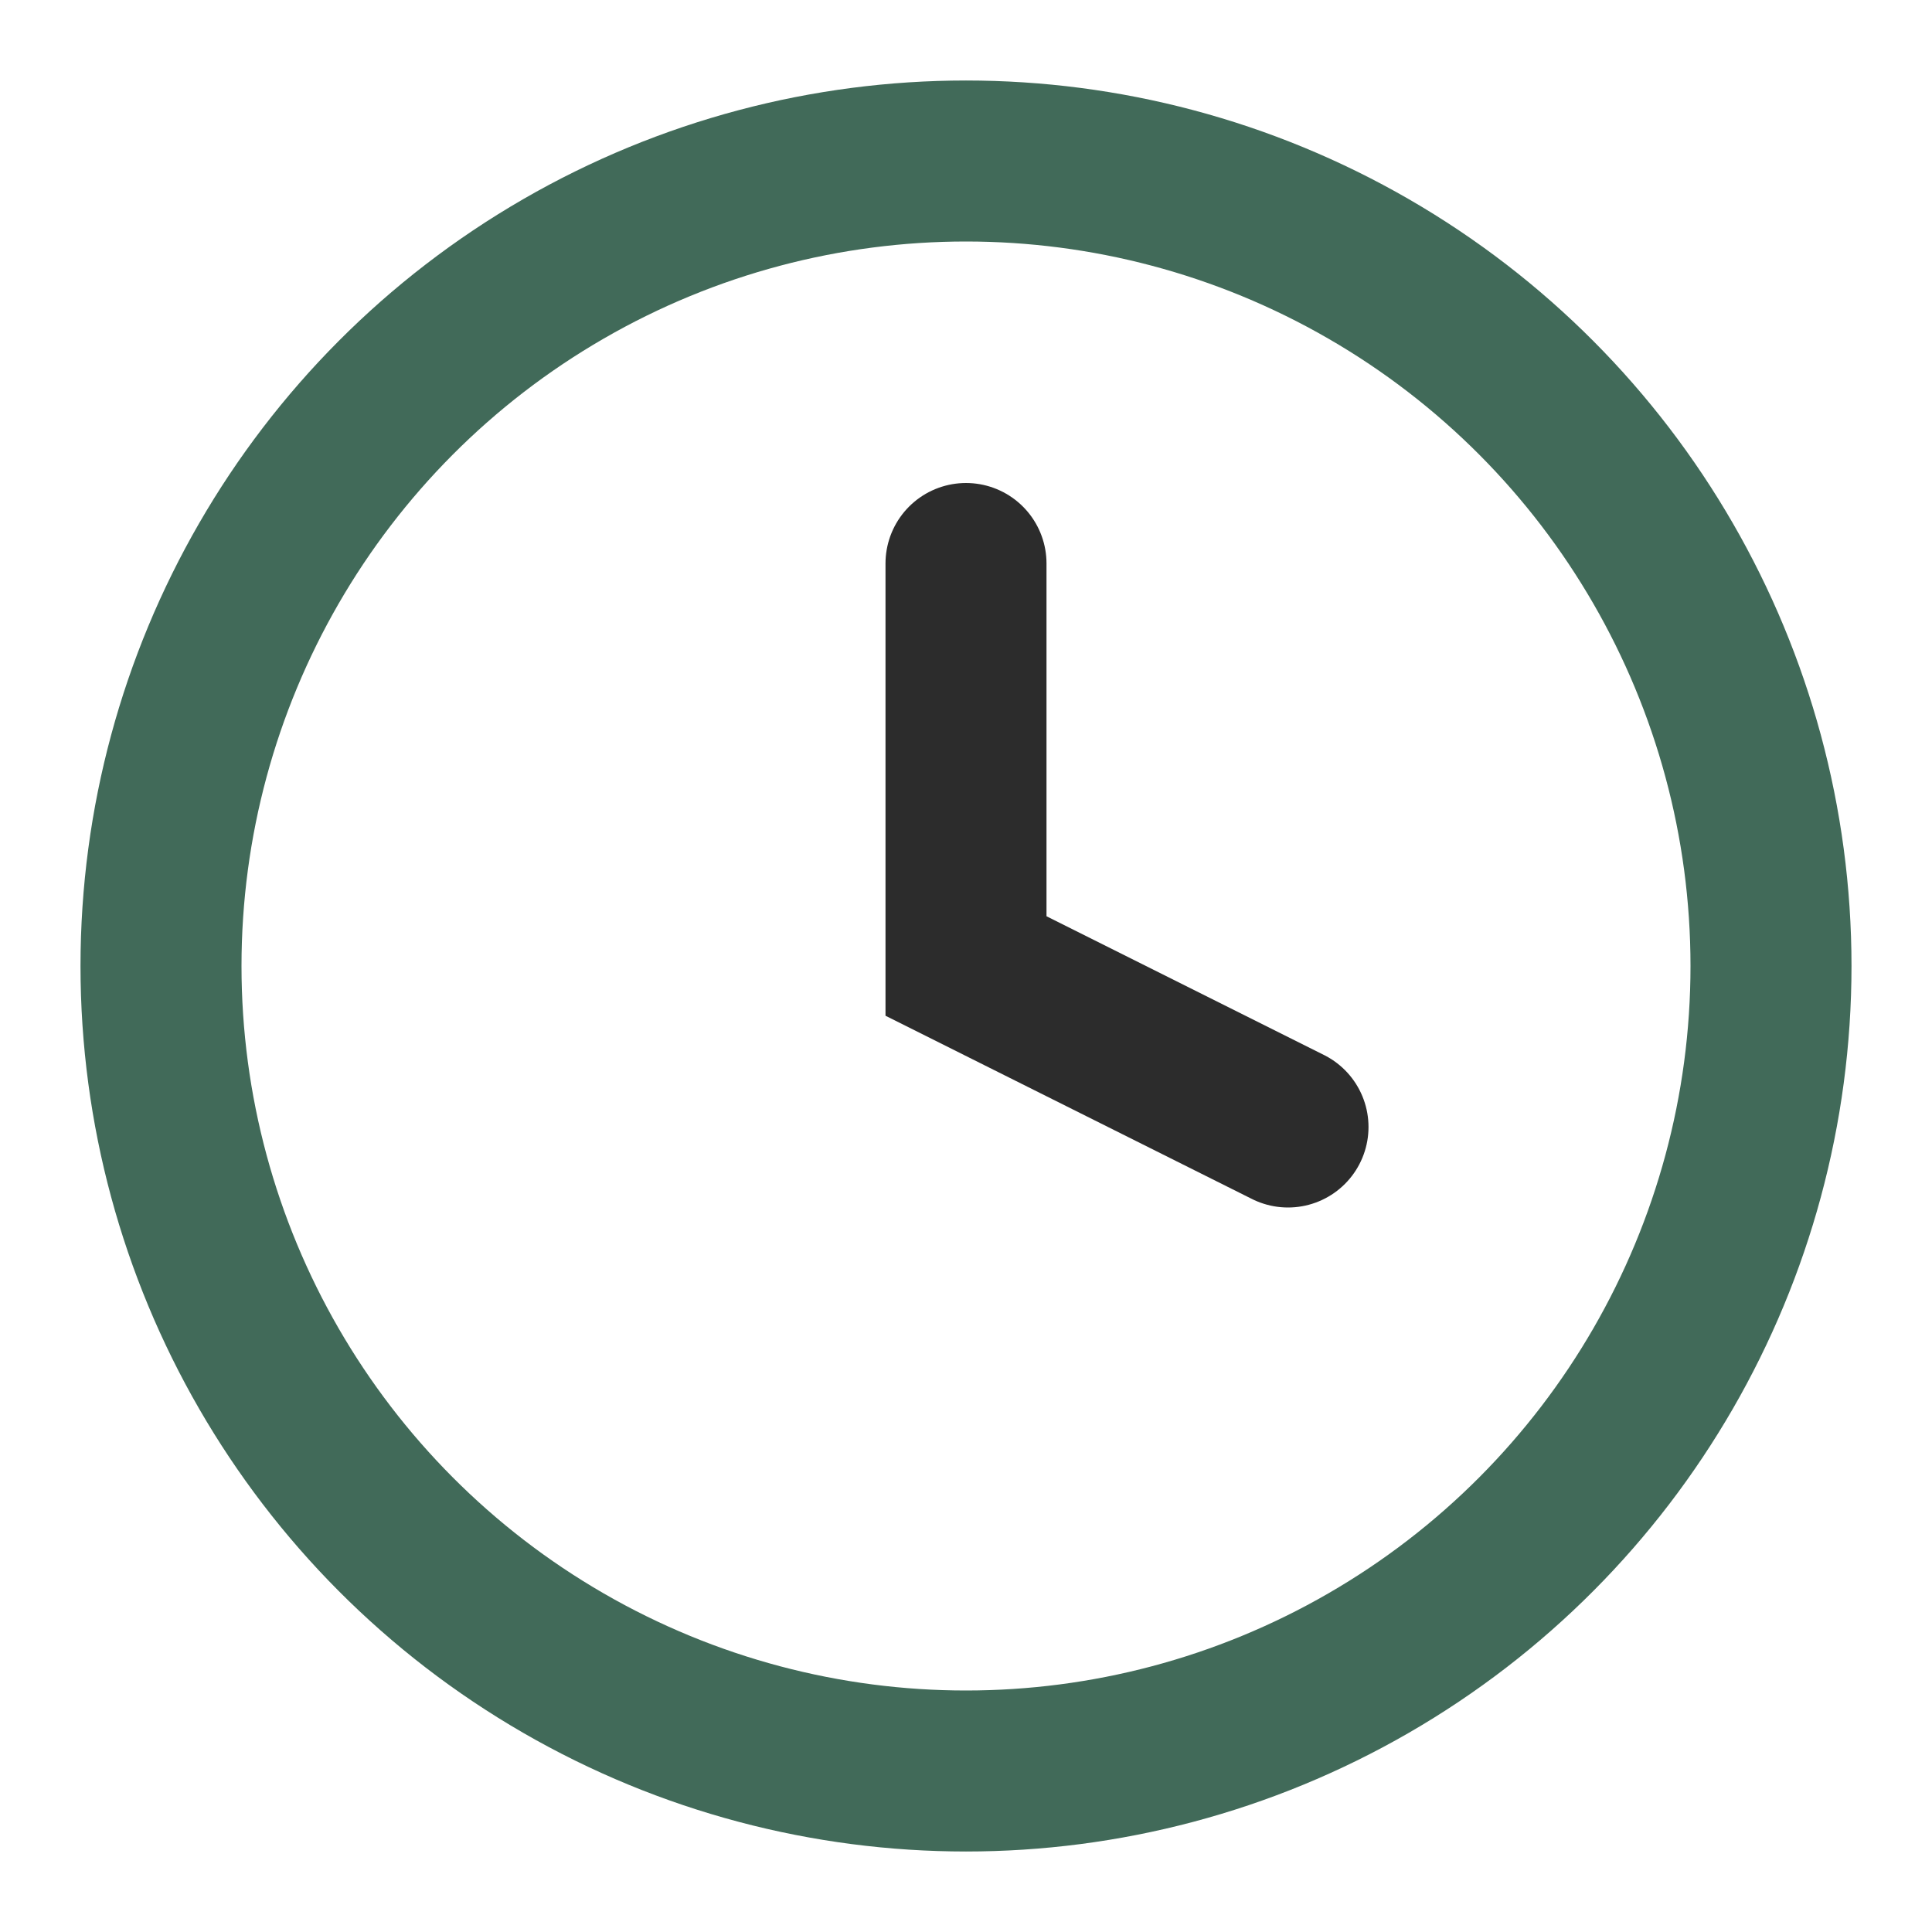 <?xml version="1.0" encoding="UTF-8"?>
<svg xmlns="http://www.w3.org/2000/svg" width="24" height="24" viewBox="0 0 24 24"><circle cx="12" cy="12" r="10" stroke="#416A59" stroke-width="2" fill="none"/><path d="M12 7v5l4 2" stroke="#2C2C2C" stroke-width="2" fill="none" stroke-linecap="round"/></svg>